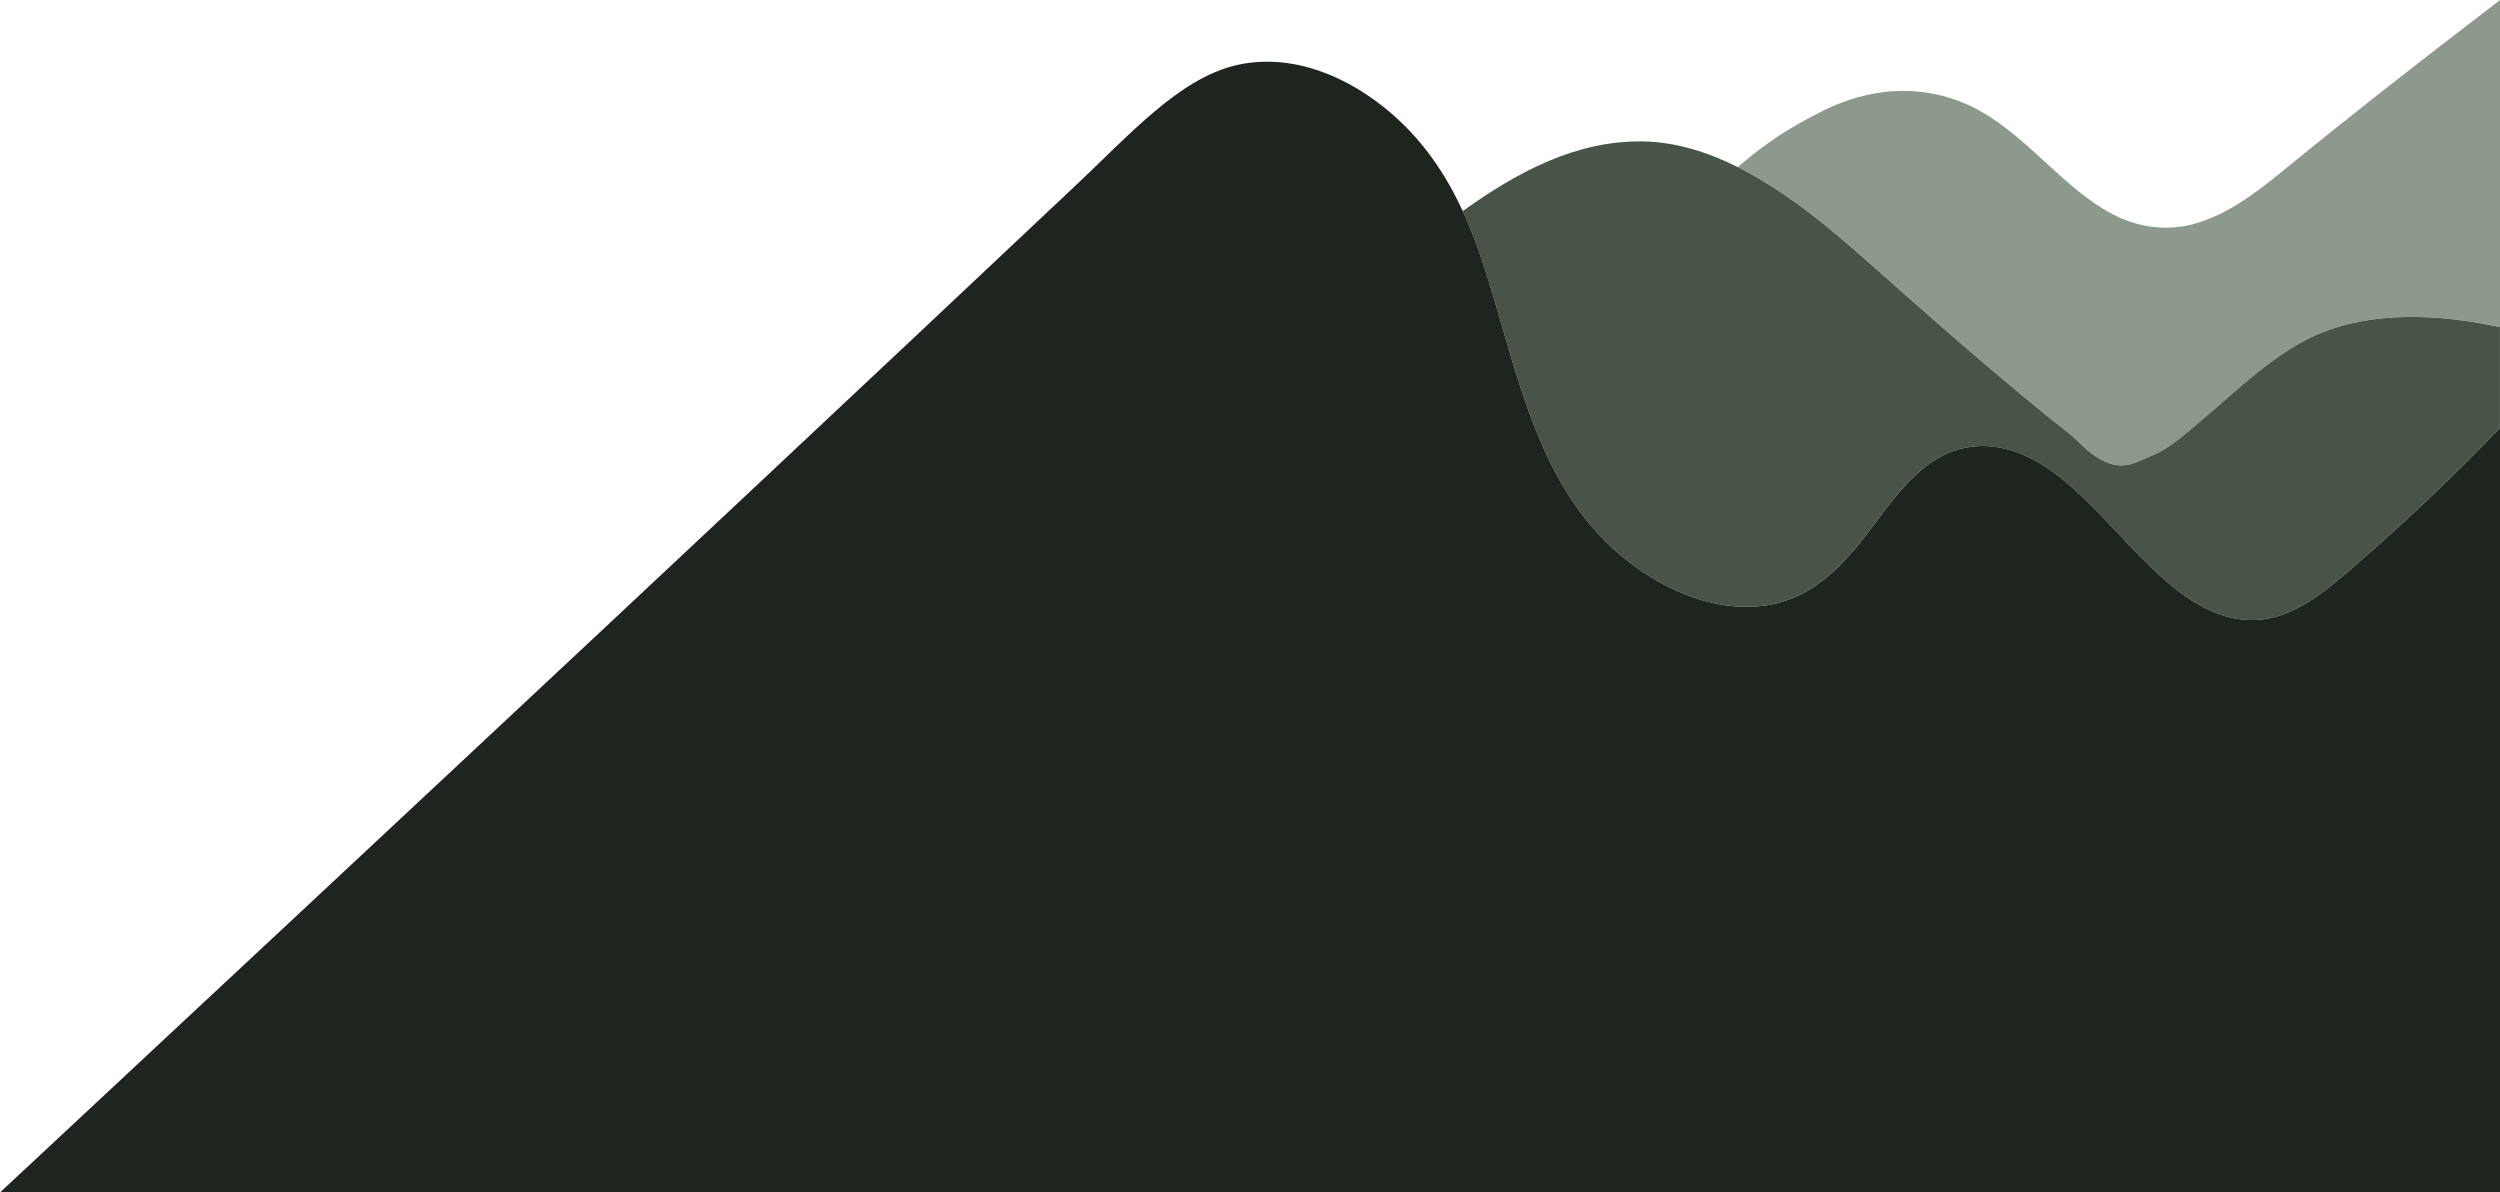 <?xml version="1.0" encoding="UTF-8"?>
<svg id="Layer_2" data-name="Layer 2" xmlns="http://www.w3.org/2000/svg" viewBox="0 0 765.31 365.04">
  <defs>
    <style>
      .cls-1 {
        fill: #485448;
      }

      .cls-1, .cls-2, .cls-3 {
        stroke-width: 0px;
      }

      .cls-2 {
        fill: #8d998d;
      }

      .cls-3 {
        fill: #1e241e;
      }
    </style>
  </defs>
  <path class="cls-2" d="M729.57,27.68c-10.31,8.11-20.55,16.3-30.7,24.61-7.98,6.53-16.86,13.31-26.91,16.17-8.56,2.44-17.34,1.22-25.18-2.86-7.51-3.91-13.85-9.73-20.06-15.39-6.51-5.93-13.04-12.09-20.8-16.37-9.57-5.27-20.53-7.15-31.31-5.36-5.84.97-11.51,2.89-16.79,5.55-5.21,2.62-10.33,5.49-15.14,8.79-3.73,2.56-7.28,5.37-10.7,8.33,3.2,1.6,6.31,3.36,9.31,5.24,12.16,7.58,22.99,17.02,33.67,26.51,11.49,10.2,23.01,20.37,34.73,30.32,5.87,4.98,11.79,9.91,17.77,14.75,2.86,2.31,5.94,4.47,8.56,7.05,1.92,1.89,3.93,3.74,6.24,5.16,2.19,1.35,4.71,2.31,7.31,2.29,3.25-.03,6.19-1.73,9.11-2.94,5.64-2.33,10.62-6.93,15.26-10.84,10.04-8.46,19.54-17.84,31.14-24.19,12.54-6.86,27.69-8.25,41.72-7.16,6.24.49,12.41,1.47,18.53,2.78V0c-11.97,9.16-23.9,18.37-35.74,27.68Z"/>
  <path class="cls-1" d="M705.06,104.5c-11.6,6.35-21.11,15.73-31.14,24.19-4.64,3.91-9.62,8.52-15.26,10.84-2.92,1.21-5.86,2.91-9.11,2.94-2.6.03-5.12-.94-7.31-2.29-2.31-1.42-4.32-3.27-6.24-5.16-2.62-2.58-5.7-4.74-8.56-7.05-5.98-4.84-11.9-9.77-17.77-14.75-11.72-9.94-23.24-20.11-34.73-30.32-10.69-9.49-21.51-18.93-33.67-26.51-3-1.87-6.11-3.64-9.31-5.24-9.09-4.55-18.92-7.71-29.12-7.86-20.53-.31-38.65,9.56-55.07,21.33,2.34,5.06,4.34,10.34,6.14,15.78,10.67,32.36,16.07,69.63,44.85,91.74,11.27,8.66,25.66,14.87,40.12,13.41,14.37-1.45,23.87-10.8,32.31-21.69,8.18-10.56,16.6-24.23,30.81-26.87,11.85-2.2,22.56,3.81,31.24,11.29,8.94,7.71,16.44,16.89,24.9,25.08,7.28,7.04,15.74,14.01,25.96,15.95,14.71,2.79,25.74-6.59,36.16-15.59,15.29-13.19,30.06-27.14,44.04-41.71.33-.35.66-.7.99-1.04v-30.83c-6.11-1.31-12.29-2.3-18.53-2.78-14.03-1.1-29.18.3-41.72,7.16Z"/>
  <path class="cls-3" d="M720.27,173.72c-10.42,8.99-21.45,18.37-36.16,15.59-10.22-1.94-18.68-8.91-25.96-15.95-8.47-8.19-15.97-17.37-24.9-25.08-8.68-7.48-19.39-13.5-31.24-11.29-14.21,2.64-22.63,16.31-30.81,26.87-8.44,10.9-17.94,20.24-32.31,21.69-14.46,1.46-28.85-4.75-40.12-13.41-28.78-22.1-34.18-59.38-44.85-91.74-1.79-5.44-3.8-10.72-6.14-15.78-5.21-11.28-12.06-21.46-21.87-29.92-12.77-11.02-29.9-18.56-46.97-14.86-9.49,2.06-18.19,8.12-25.5,14.28-8.08,6.82-15.53,14.51-23.22,21.76-15.96,15.05-31.94,30.09-47.92,45.12-31.8,29.9-63.65,59.76-95.51,89.6C124.6,248.82,62.31,306.94,0,365.04h765.31v-234.08c-.33.35-.66.7-.99,1.04-13.98,14.57-28.75,28.52-44.04,41.71Z"/>
</svg>